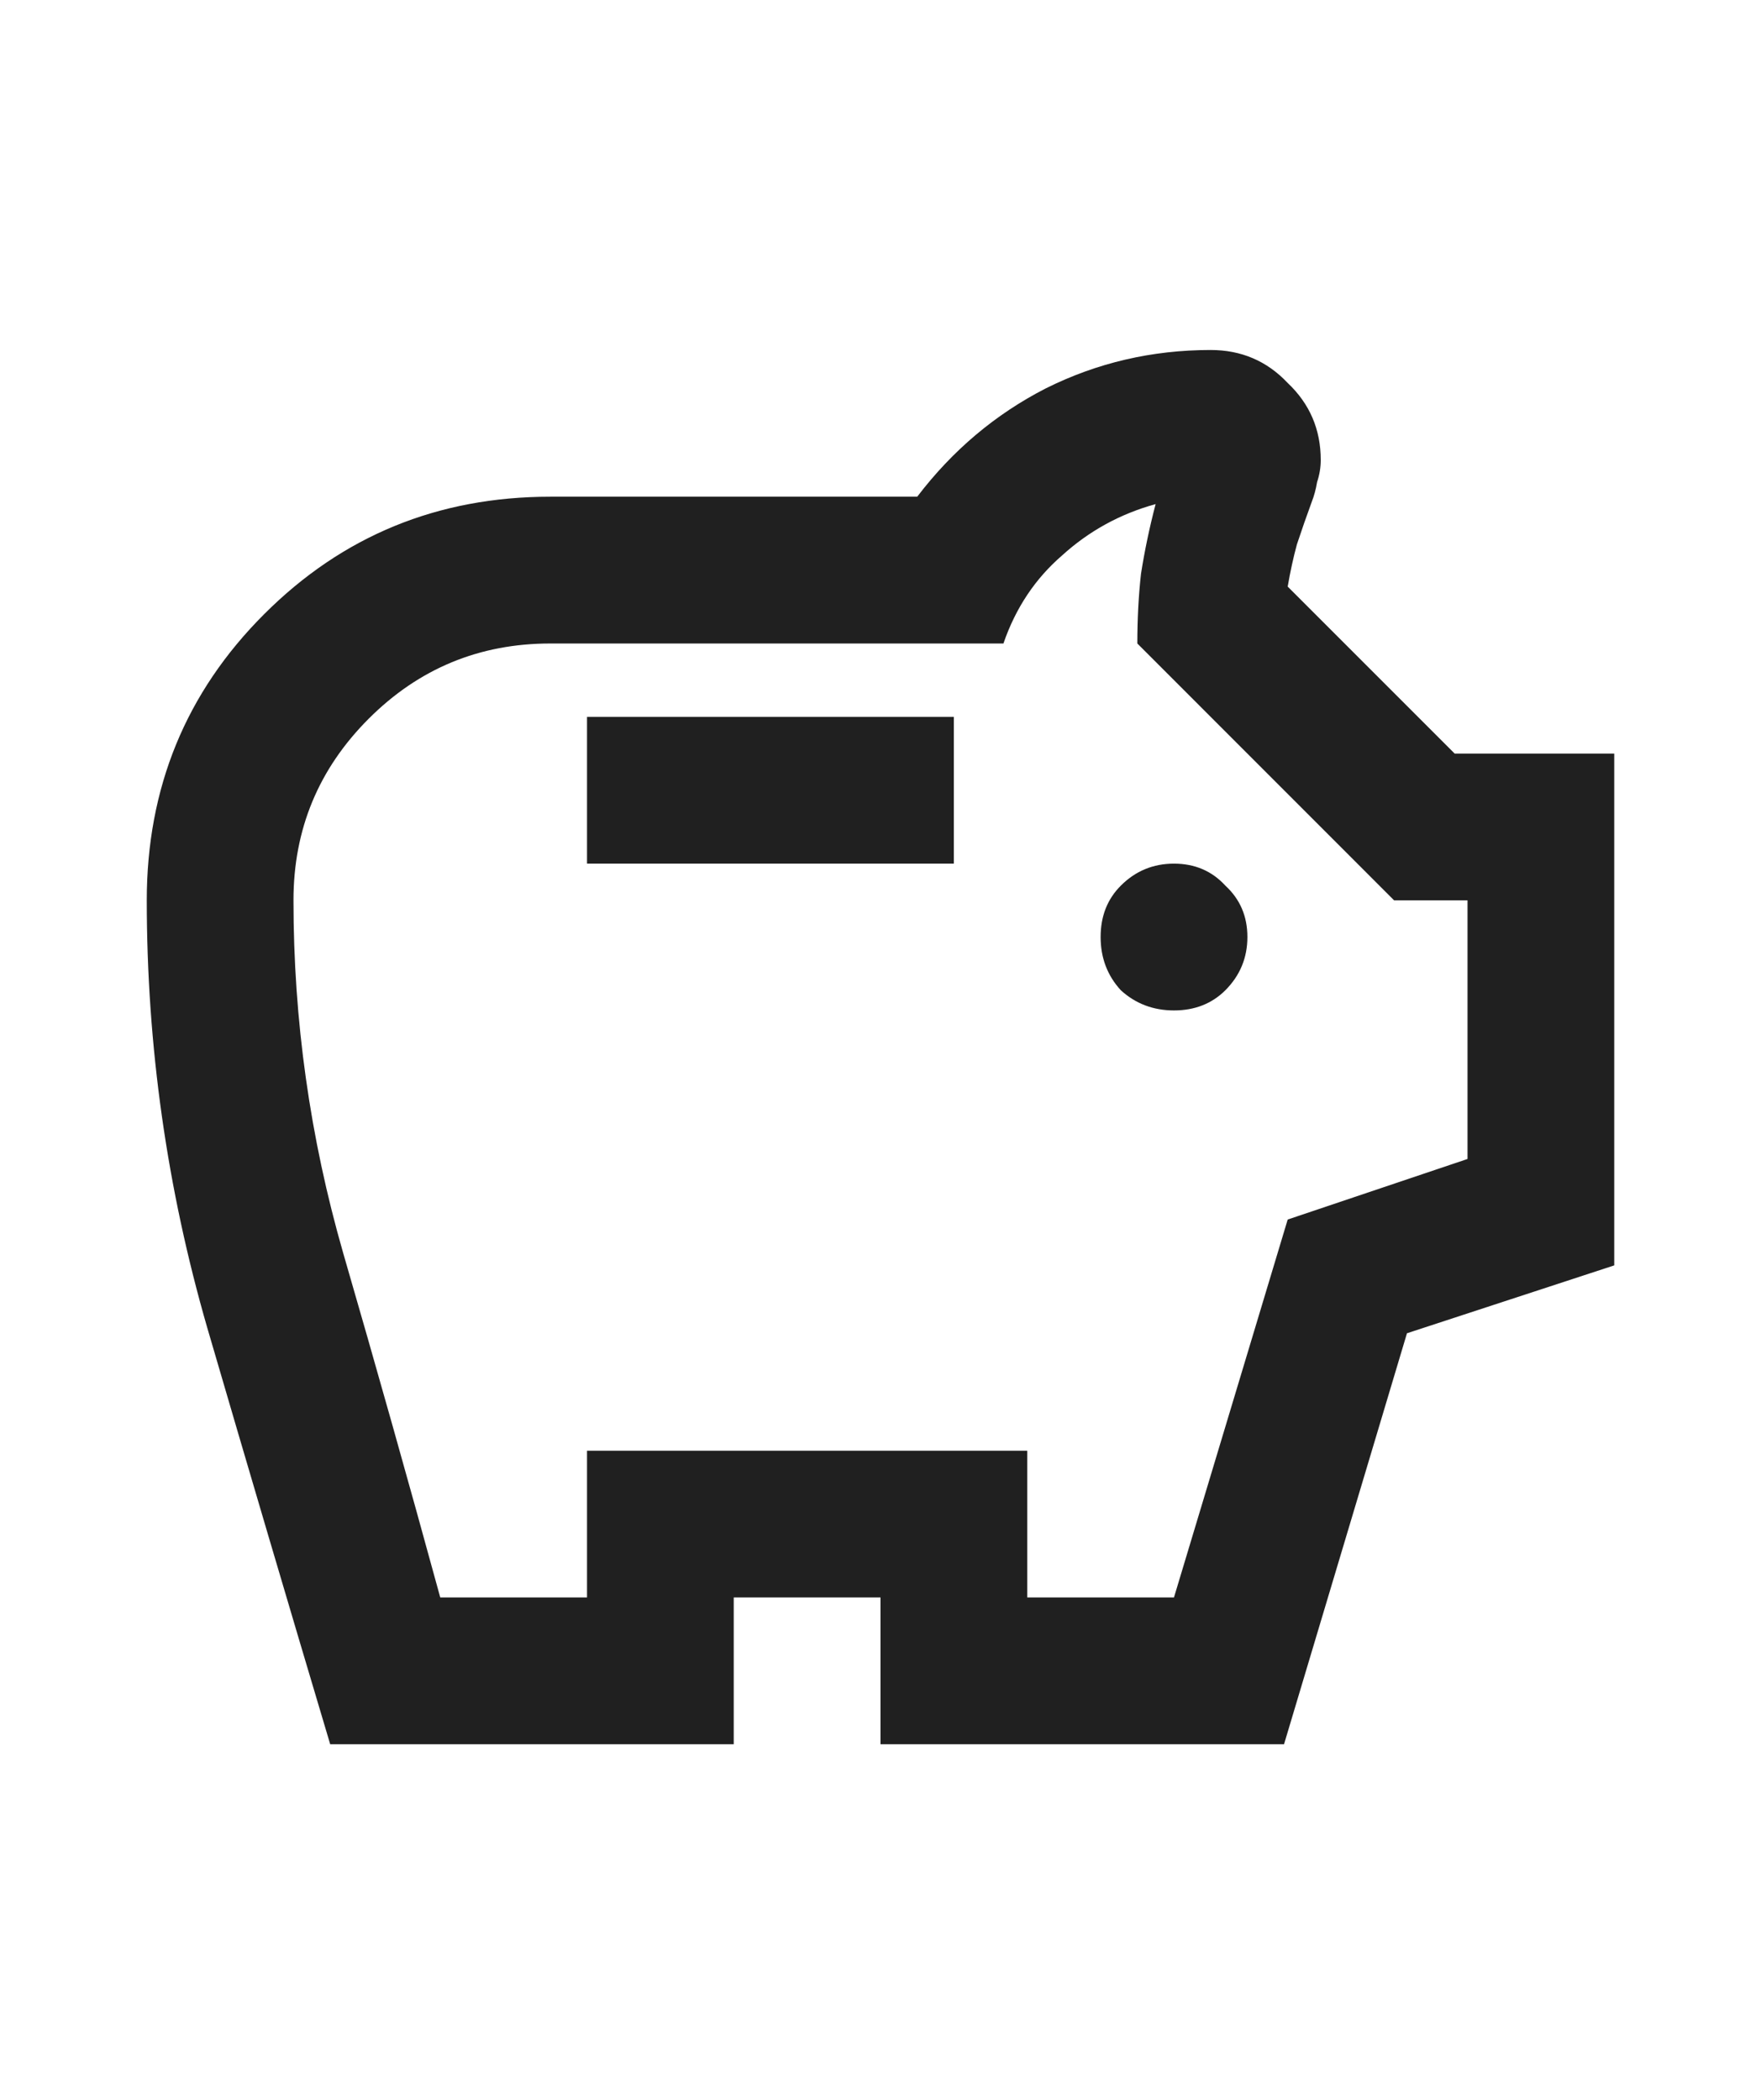 <?xml version="1.0" encoding="UTF-8"?>
<svg xmlns="http://www.w3.org/2000/svg" width="26" height="31" viewBox="0 0 26 31" fill="none">
  <path d="M17.333 14.917C17.64 14.917 17.893 14.817 18.092 14.619C18.308 14.402 18.417 14.14 18.417 13.833C18.417 13.526 18.308 13.274 18.092 13.075C17.893 12.858 17.64 12.75 17.333 12.75C17.026 12.75 16.765 12.858 16.548 13.075C16.349 13.274 16.25 13.526 16.25 13.833C16.25 14.14 16.349 14.402 16.548 14.619C16.765 14.817 17.026 14.917 17.333 14.917ZM8.667 12.75H14.083V10.583H8.667V12.75ZM4.875 25.75C4.261 23.692 3.656 21.642 3.06 19.602C2.465 17.544 2.167 15.44 2.167 13.292C2.167 11.631 2.744 10.222 3.9 9.067C5.056 7.911 6.464 7.333 8.125 7.333H13.542C14.065 6.647 14.697 6.115 15.438 5.735C16.196 5.356 17.008 5.167 17.875 5.167C18.326 5.167 18.706 5.329 19.012 5.654C19.337 5.961 19.5 6.34 19.5 6.792C19.5 6.9 19.482 7.008 19.446 7.117C19.428 7.225 19.401 7.324 19.365 7.415C19.292 7.613 19.22 7.821 19.148 8.037C19.094 8.236 19.049 8.444 19.012 8.66L21.477 11.125H23.833V18.681L20.773 19.683L18.958 25.75H13V23.583H10.833V25.75H4.875ZM6.5 23.583H8.667V21.417H15.167V23.583H17.333L19.012 18.004L21.667 17.11V13.292H20.583L16.792 9.5C16.792 9.139 16.81 8.796 16.846 8.471C16.9 8.128 16.972 7.785 17.062 7.442C16.539 7.586 16.078 7.839 15.681 8.2C15.284 8.543 14.995 8.976 14.815 9.5H8.125C7.078 9.5 6.184 9.87 5.444 10.61C4.703 11.351 4.333 12.244 4.333 13.292C4.333 15.061 4.577 16.794 5.065 18.492C5.552 20.171 6.031 21.868 6.5 23.583Z" fill="#202020"></path>
</svg>
